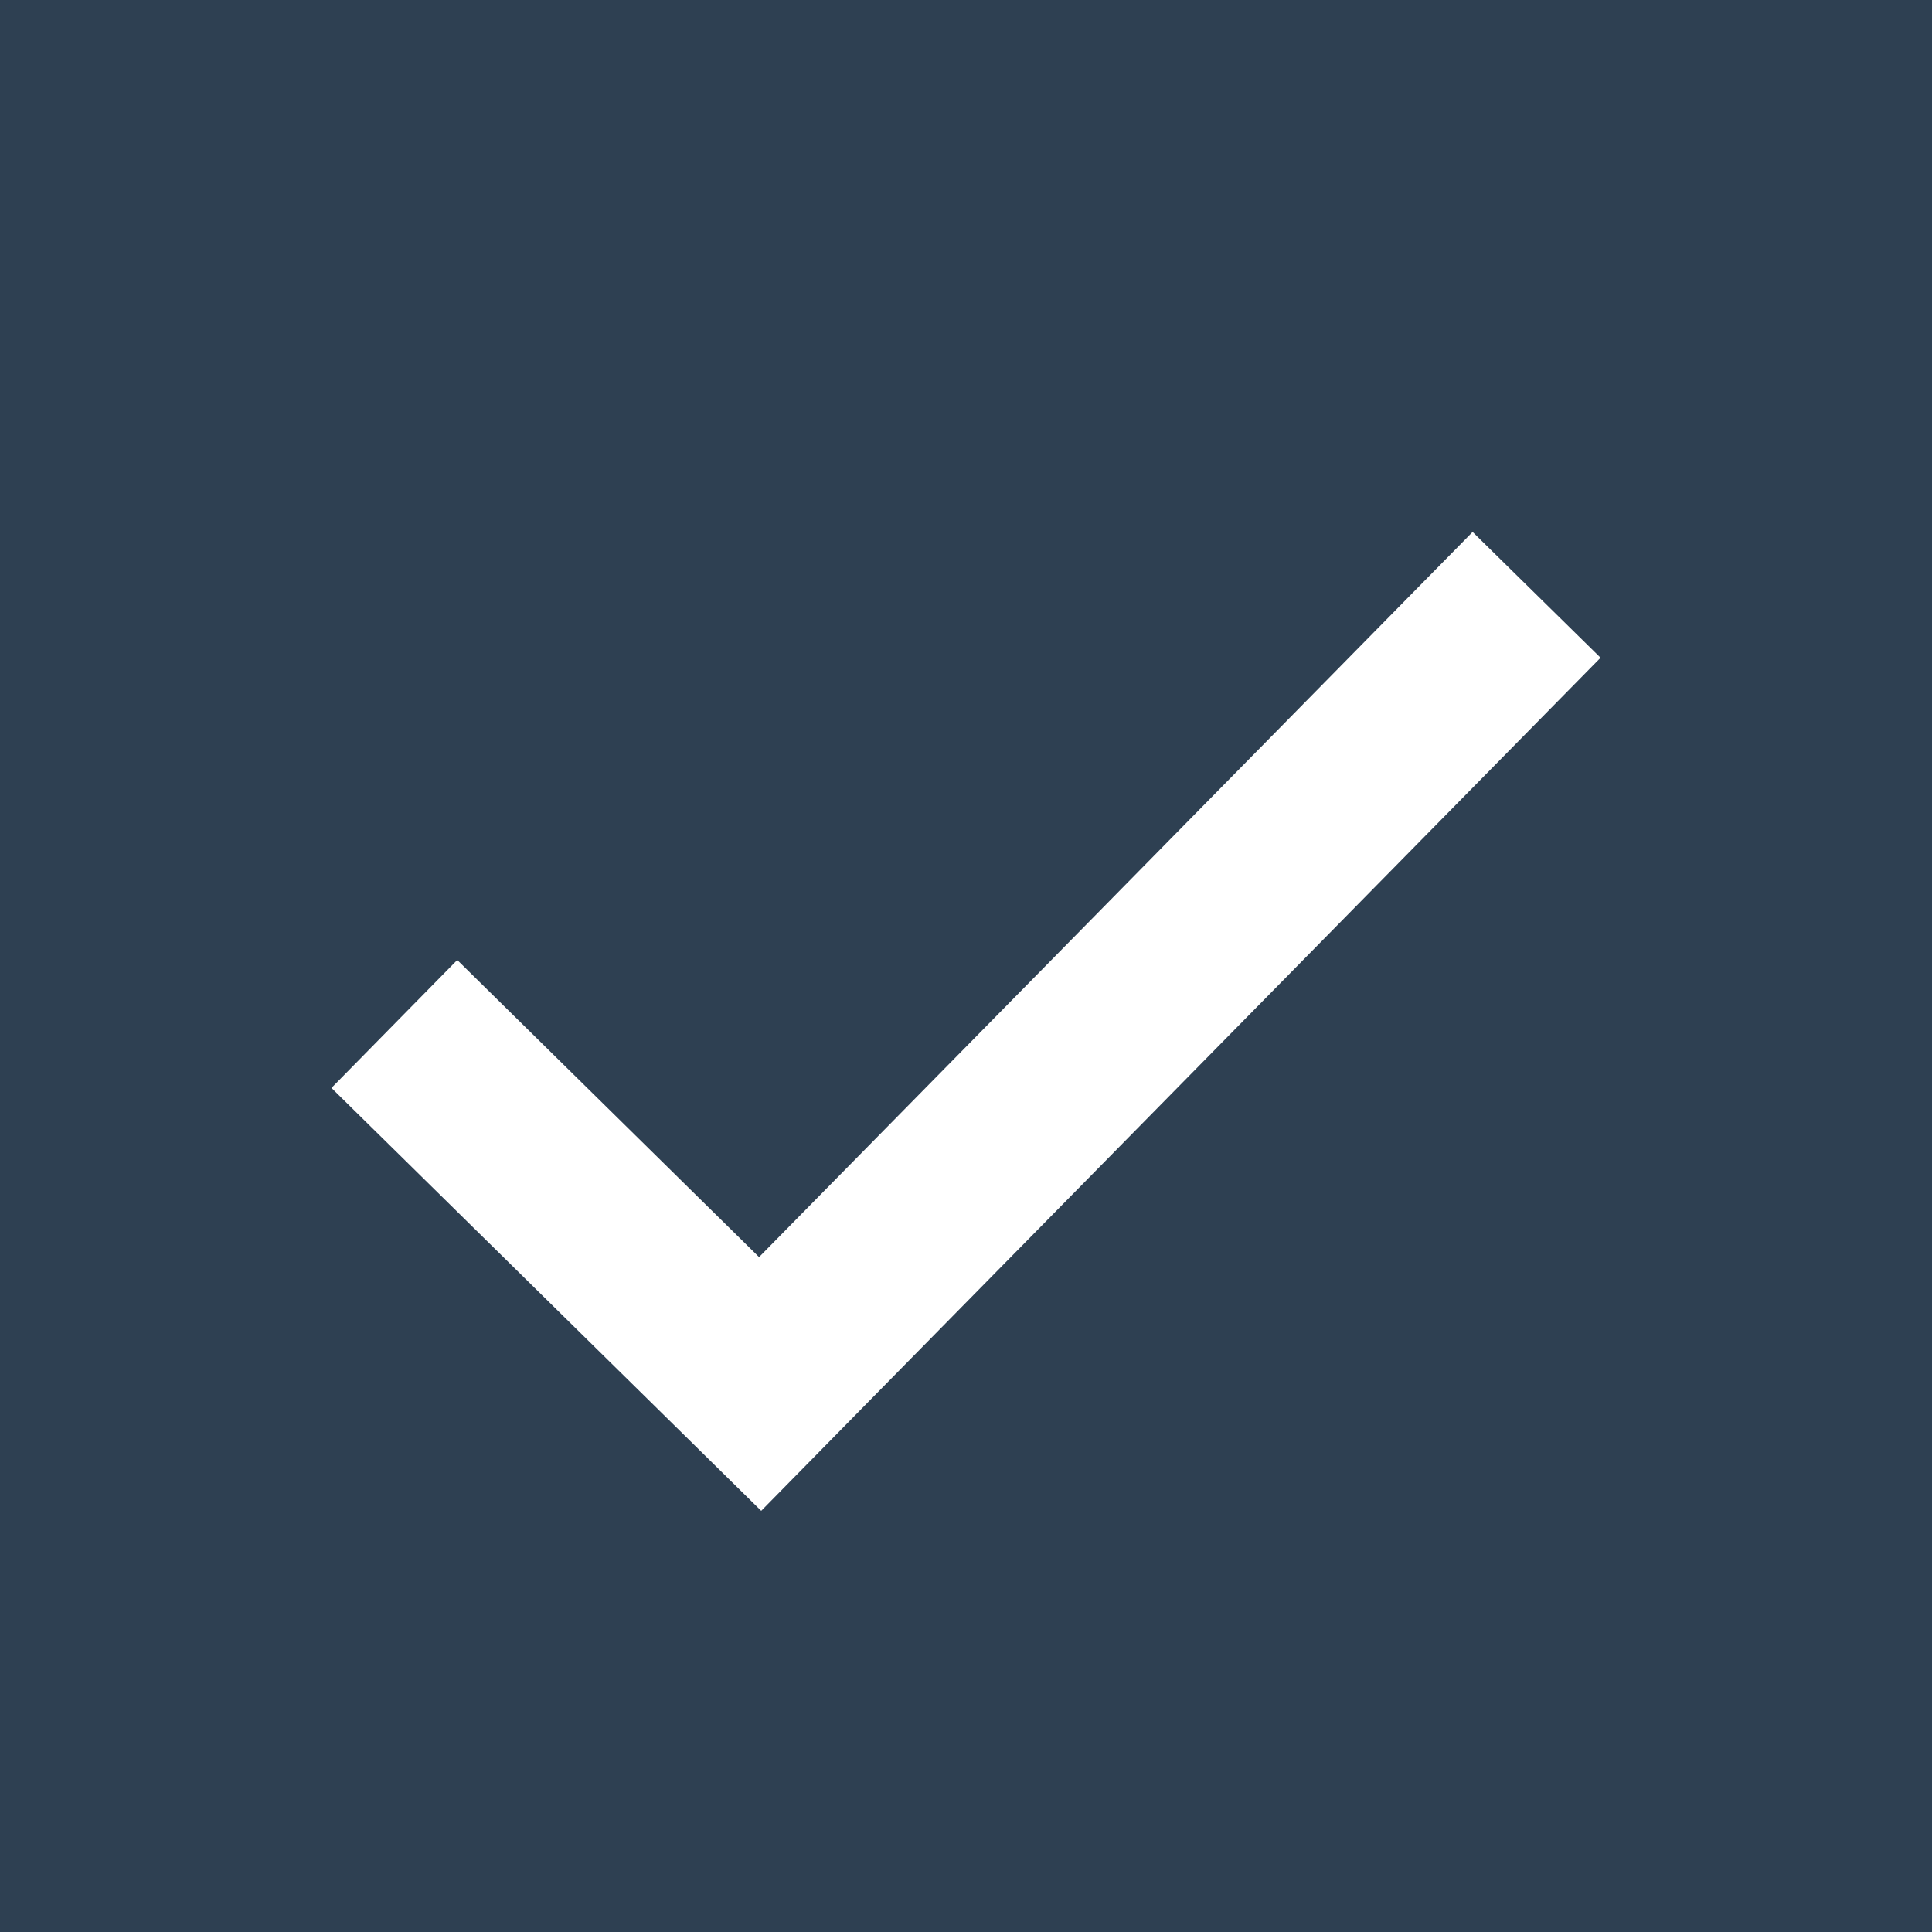 <svg width="45" height="45" viewBox="0 0 45 45" fill="none" xmlns="http://www.w3.org/2000/svg">
<path d="M0 0V45H45V0H0ZM20.66 32.21L17.73 35.19L7.72 25.34L10.65 22.36L17.68 29.28L34.3 12.39L37.28 15.32L20.66 32.21Z" fill="#2E4052"/>
</svg>
